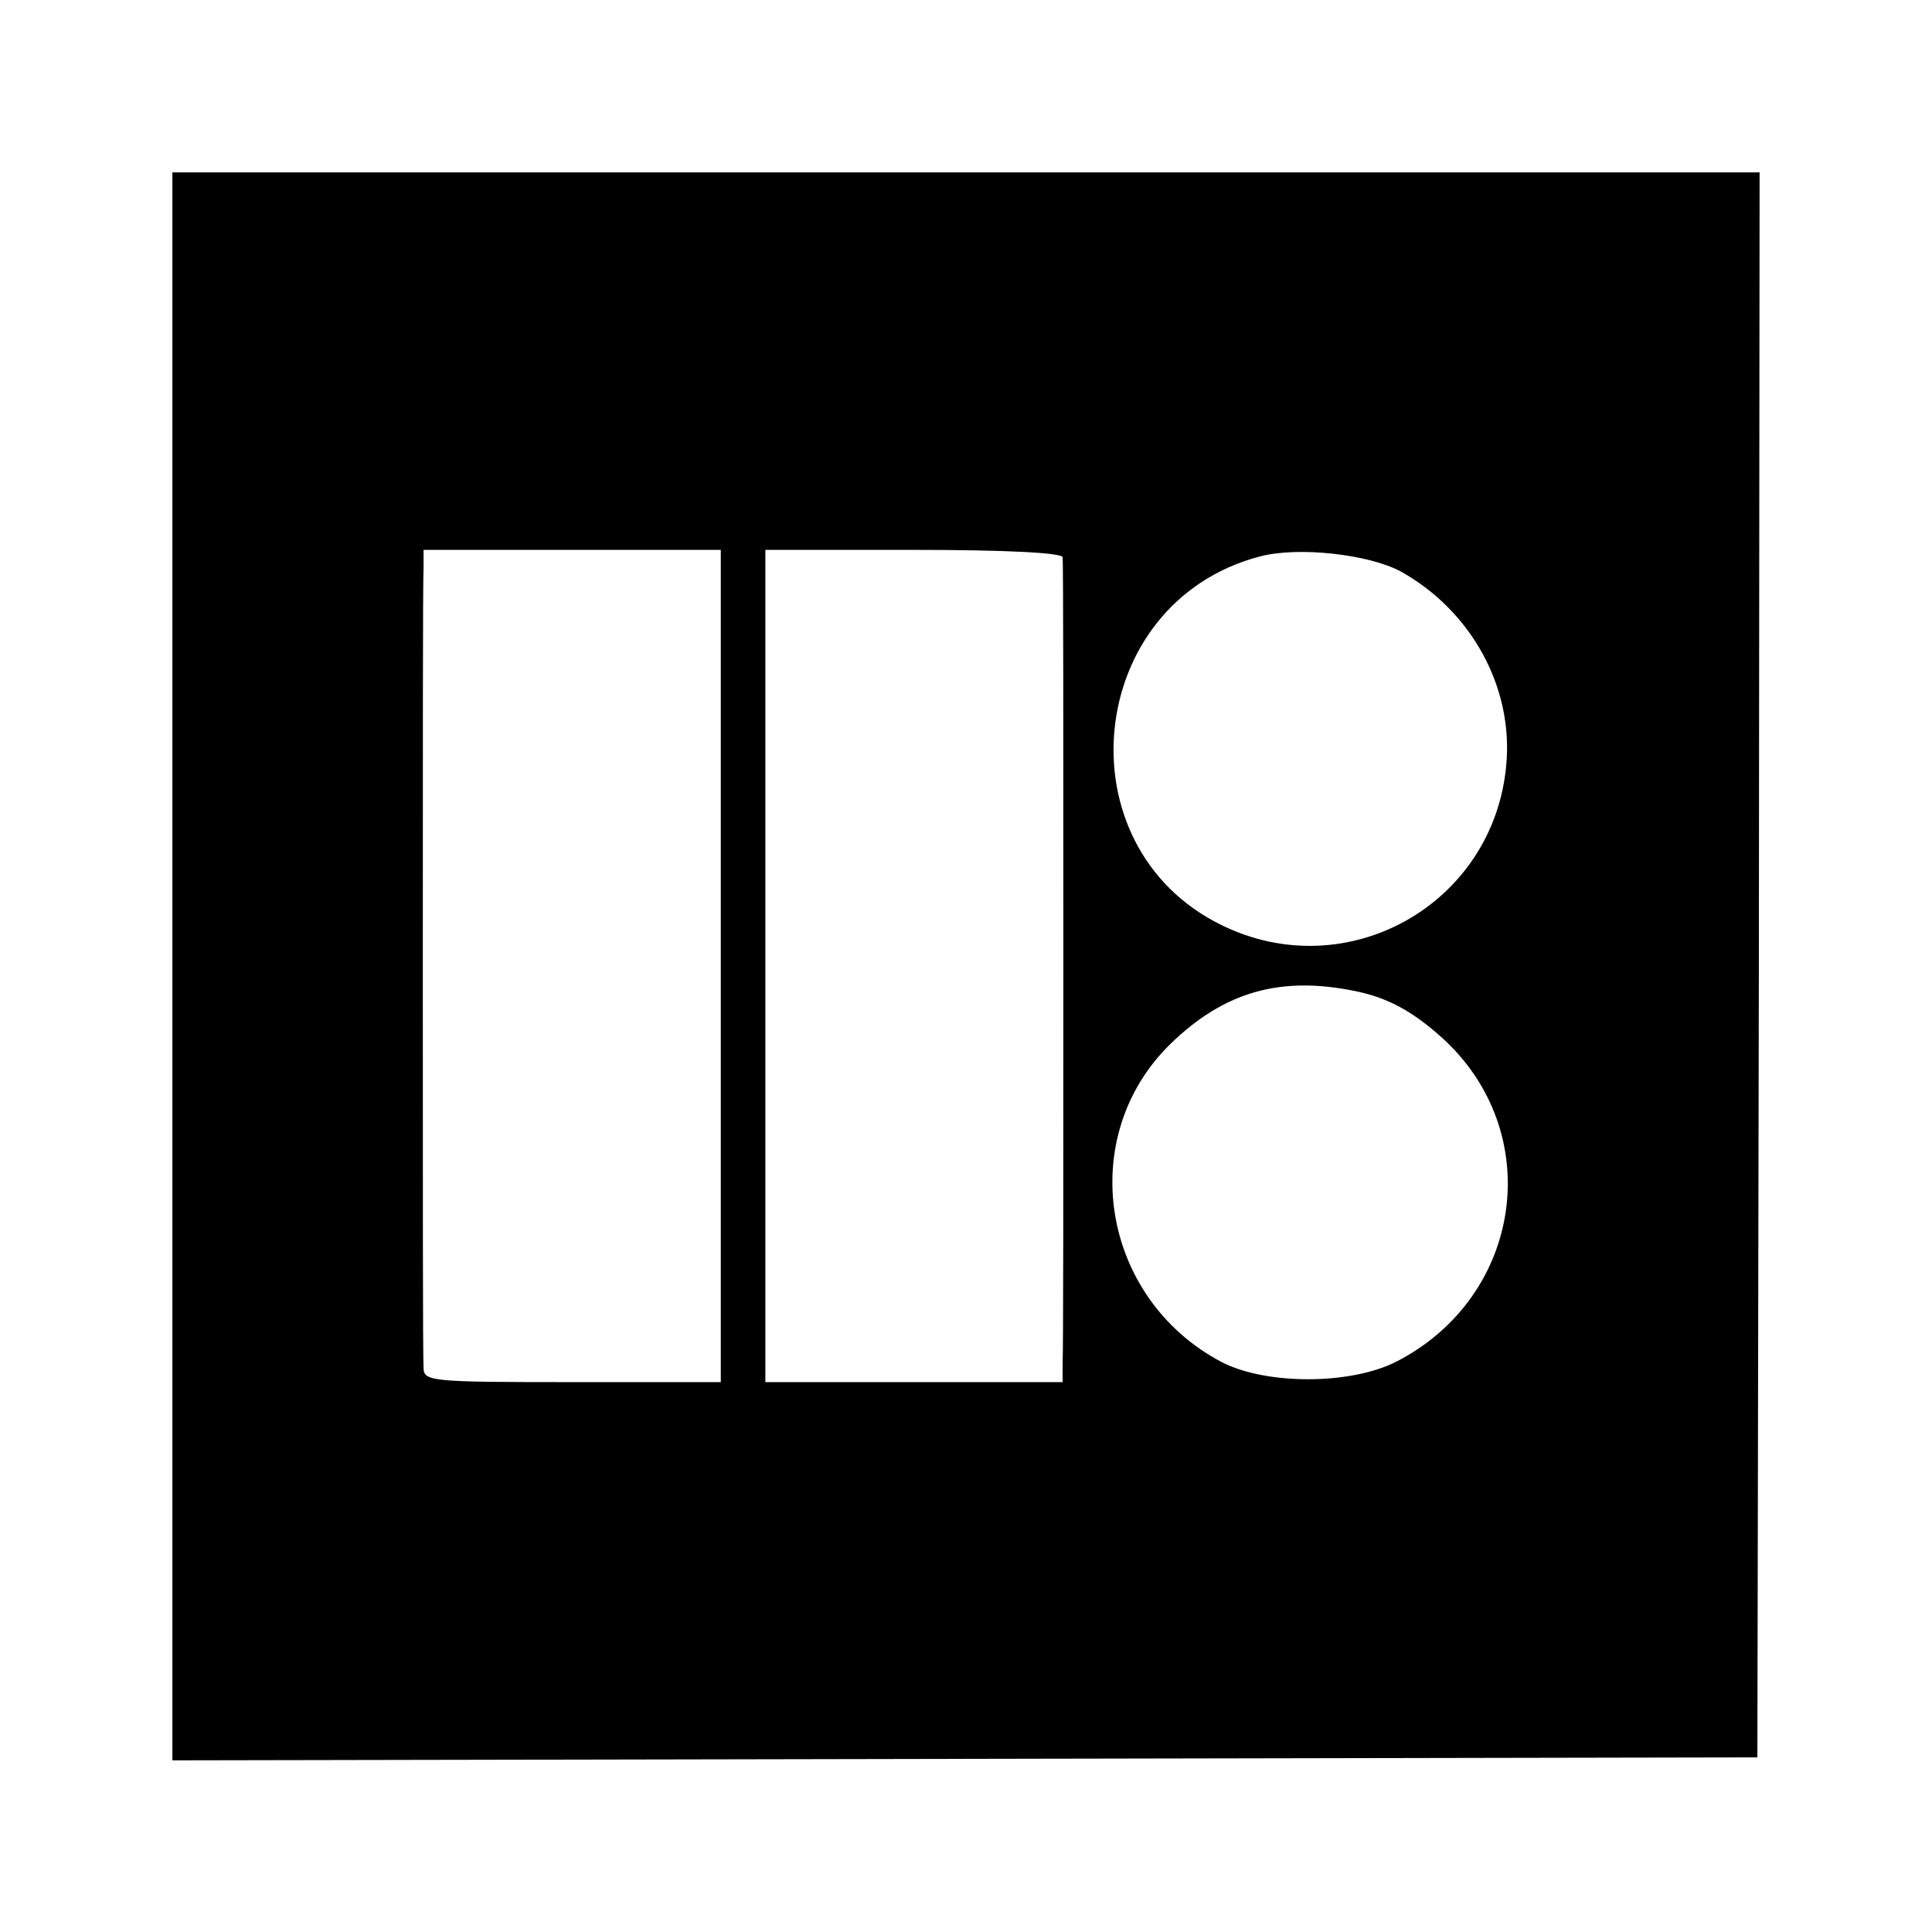 <?xml version="1.0" standalone="no"?>
<!DOCTYPE svg PUBLIC "-//W3C//DTD SVG 20010904//EN"
 "http://www.w3.org/TR/2001/REC-SVG-20010904/DTD/svg10.dtd">
<svg version="1.0" xmlns="http://www.w3.org/2000/svg"
 width="260pt" height="260pt" viewBox="0 0 260 260"
 preserveAspectRatio="xMidYMid meet">
<g transform="translate(0,260) scale(0.1,-0.1)"
fill="#000000" stroke="none">
<path d="M232 1300 l0 -1069 1066 2 1067 2 2 1067 1 1066 -1068 0 -1068 0 0
-1068z m738 0 l0 -560 -200 0 c-193 0 -200 1 -200 20 -1 11 -1 252 -1 535 0
283 0 526 1 540 l0 25 200 0 200 0 0 -560z m460 550 c1 -5 1 -246 1 -535 0
-289 0 -536 -1 -550 l0 -25 -200 0 -200 0 0 560 0 560 200 0 c126 0 200 -4
200 -10z m455 -19 c95 -53 152 -156 142 -261 -17 -187 -214 -298 -383 -215
-217 106 -184 434 51 496 52 14 147 3 190 -20z m-60 -565 c43 -9 76 -27 115
-62 141 -127 110 -348 -60 -436 -62 -32 -176 -32 -236 -1 -163 86 -197 303
-69 428 73 71 149 92 250 71z"/>
</g>
</svg>
